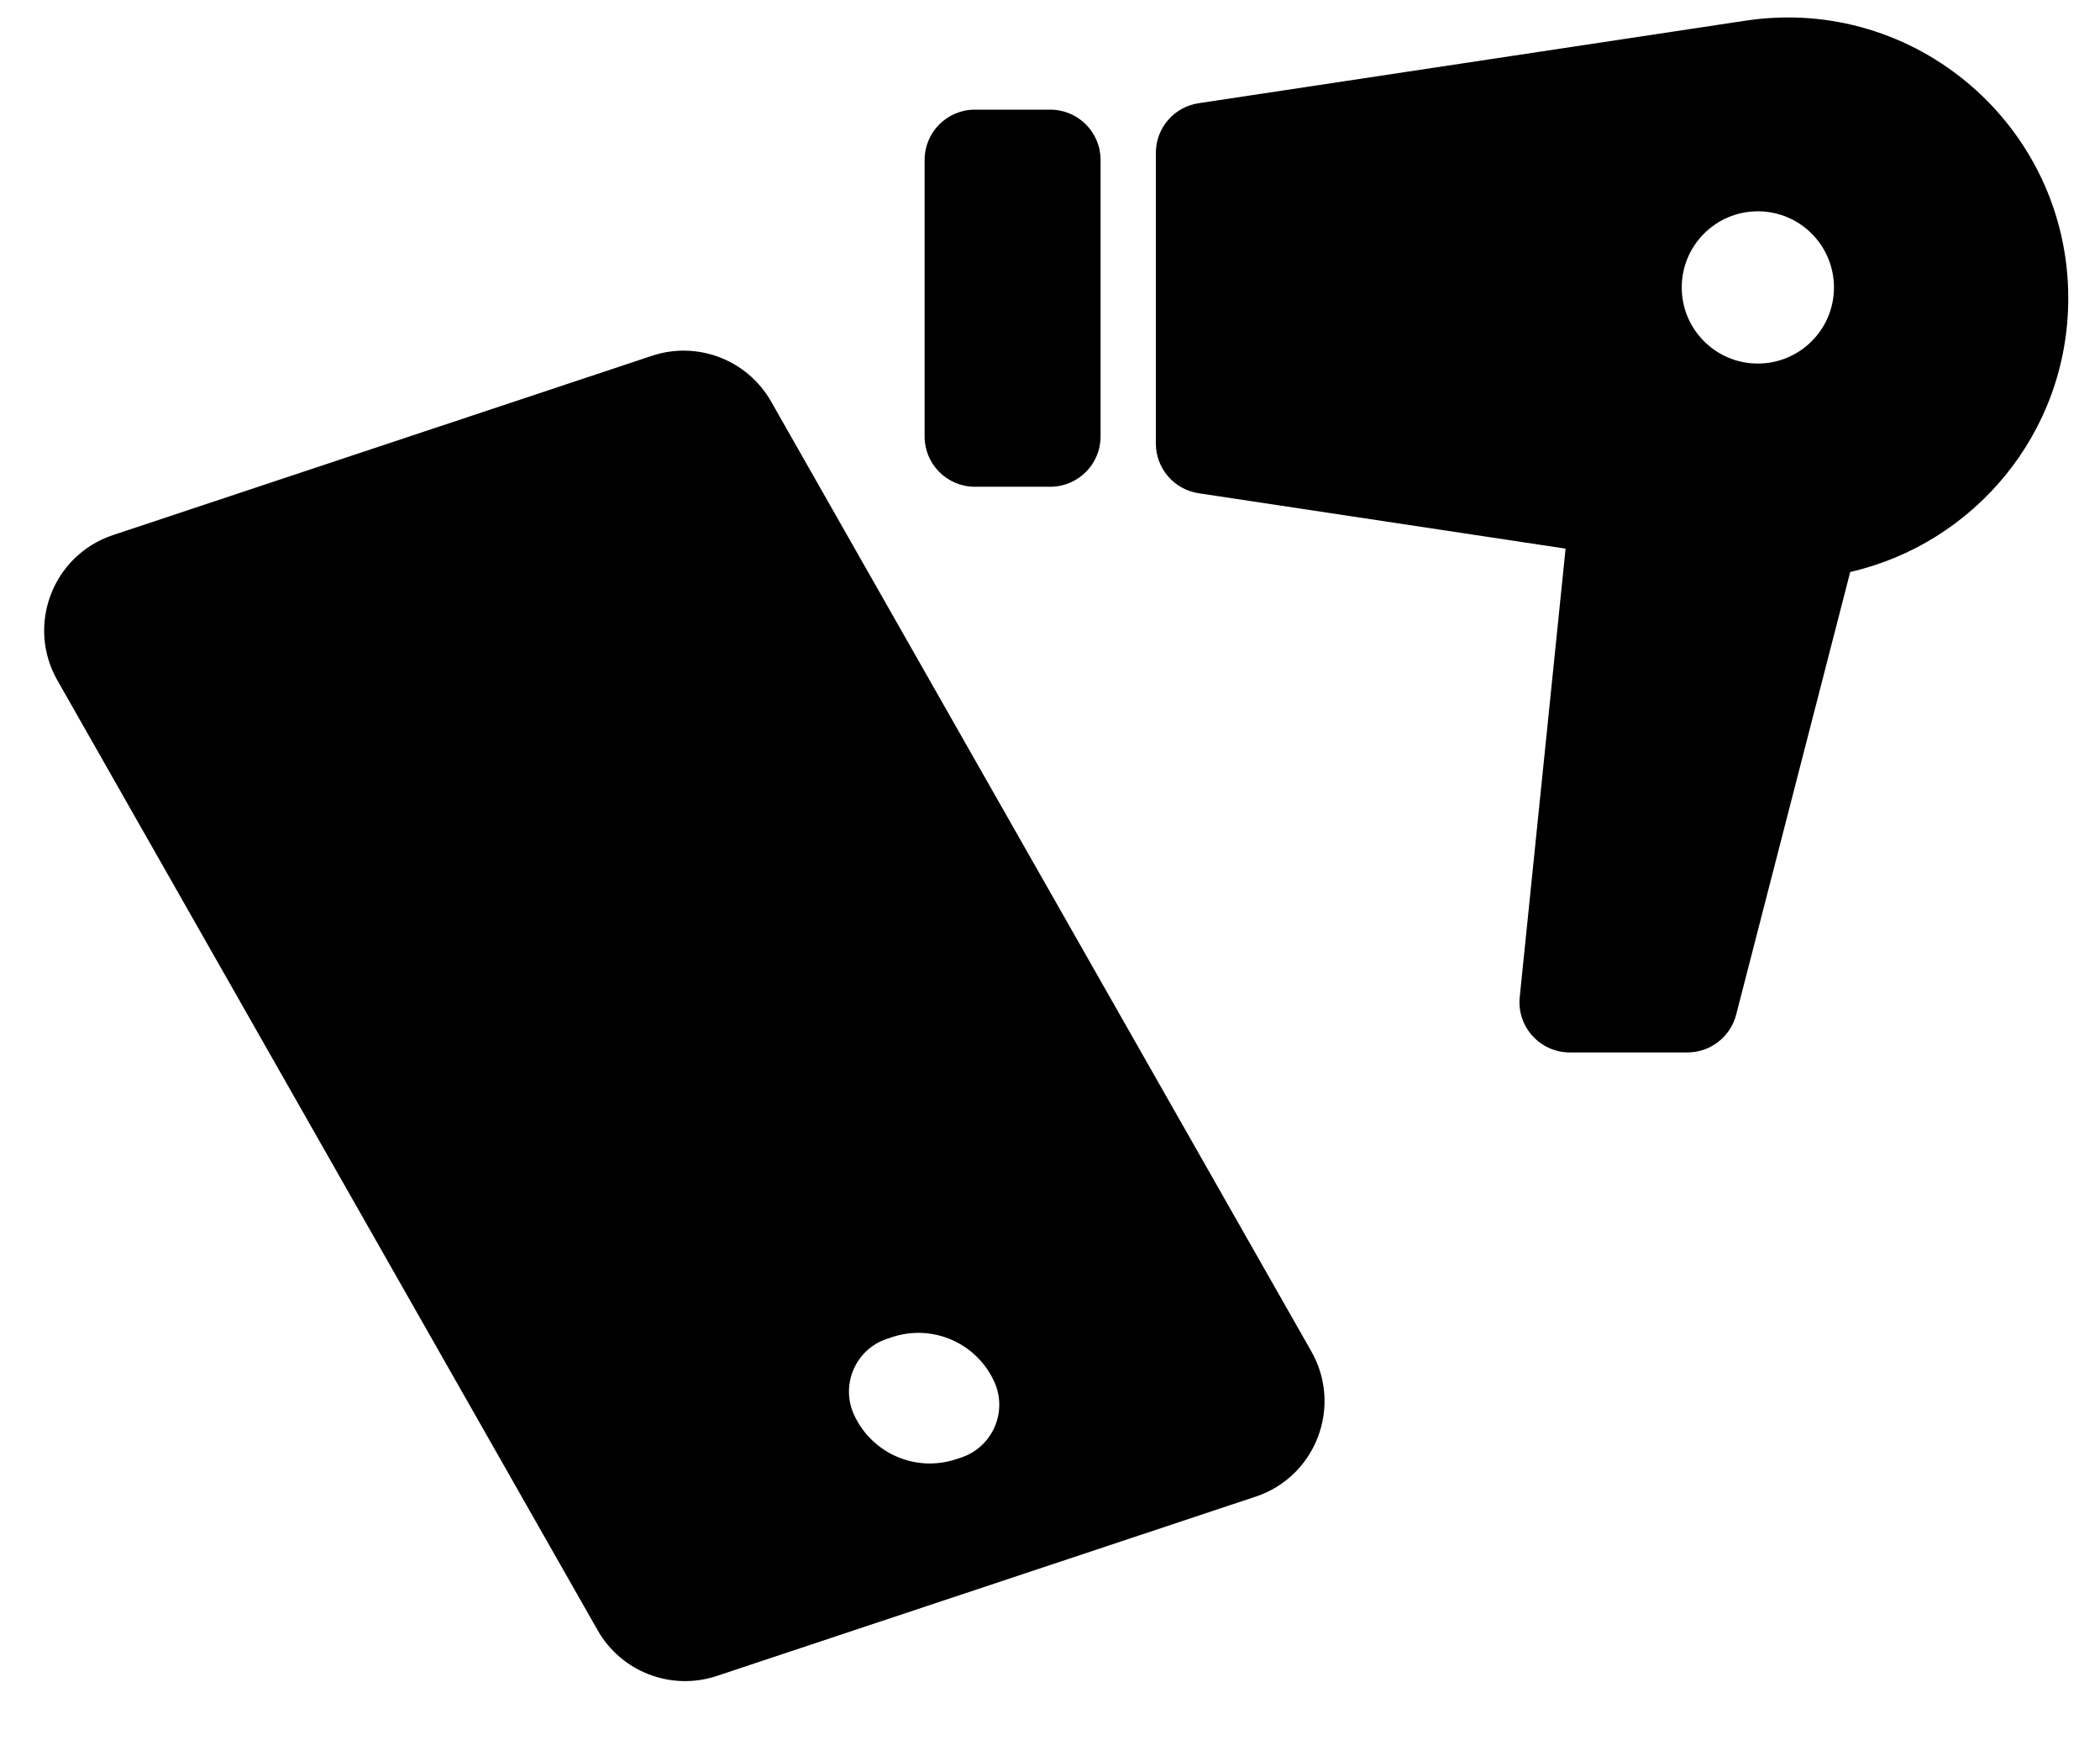 <svg width="35" height="29" viewBox="0 0 35 29" fill="none" xmlns="http://www.w3.org/2000/svg">
<path fill-rule="evenodd" clip-rule="evenodd" d="M19.264 2.549C19.264 2.134 19.567 1.781 19.977 1.72L29.095 0.344C31.925 -0.083 34.471 2.108 34.471 4.969C34.471 7.223 32.891 9.061 30.837 9.531L28.936 16.908C28.84 17.278 28.506 17.537 28.124 17.537H26.163C25.666 17.537 25.278 17.107 25.329 16.613L26.093 9.142L19.977 8.219C19.567 8.157 19.264 7.804 19.264 7.39V2.549ZM30.566 4.79C30.566 5.49 29.998 6.058 29.297 6.058C28.597 6.058 28.029 5.49 28.029 4.79C28.029 4.089 28.597 3.521 29.297 3.521C29.998 3.521 30.566 4.089 30.566 4.79ZM16.248 1.827C15.786 1.827 15.41 2.202 15.41 2.665V7.273C15.41 7.736 15.786 8.111 16.248 8.111H17.504C17.967 8.111 18.343 7.736 18.343 7.273V2.665C18.343 2.202 17.967 1.827 17.504 1.827H16.248ZM0.956 11.336C0.433 10.417 0.881 9.249 1.884 8.916L10.865 5.929C11.624 5.676 12.456 5.995 12.852 6.691L21.856 22.519C22.378 23.438 21.931 24.606 20.927 24.939L11.946 27.927C11.187 28.179 10.355 27.86 9.96 27.164L0.956 11.336ZM14.231 23.568C14.006 23.068 14.263 22.482 14.783 22.309L14.868 22.281C15.544 22.056 16.28 22.379 16.573 23.028C16.798 23.528 16.541 24.113 16.021 24.287L15.935 24.315C15.26 24.54 14.524 24.217 14.231 23.568Z" fill="black"/>
</svg>
